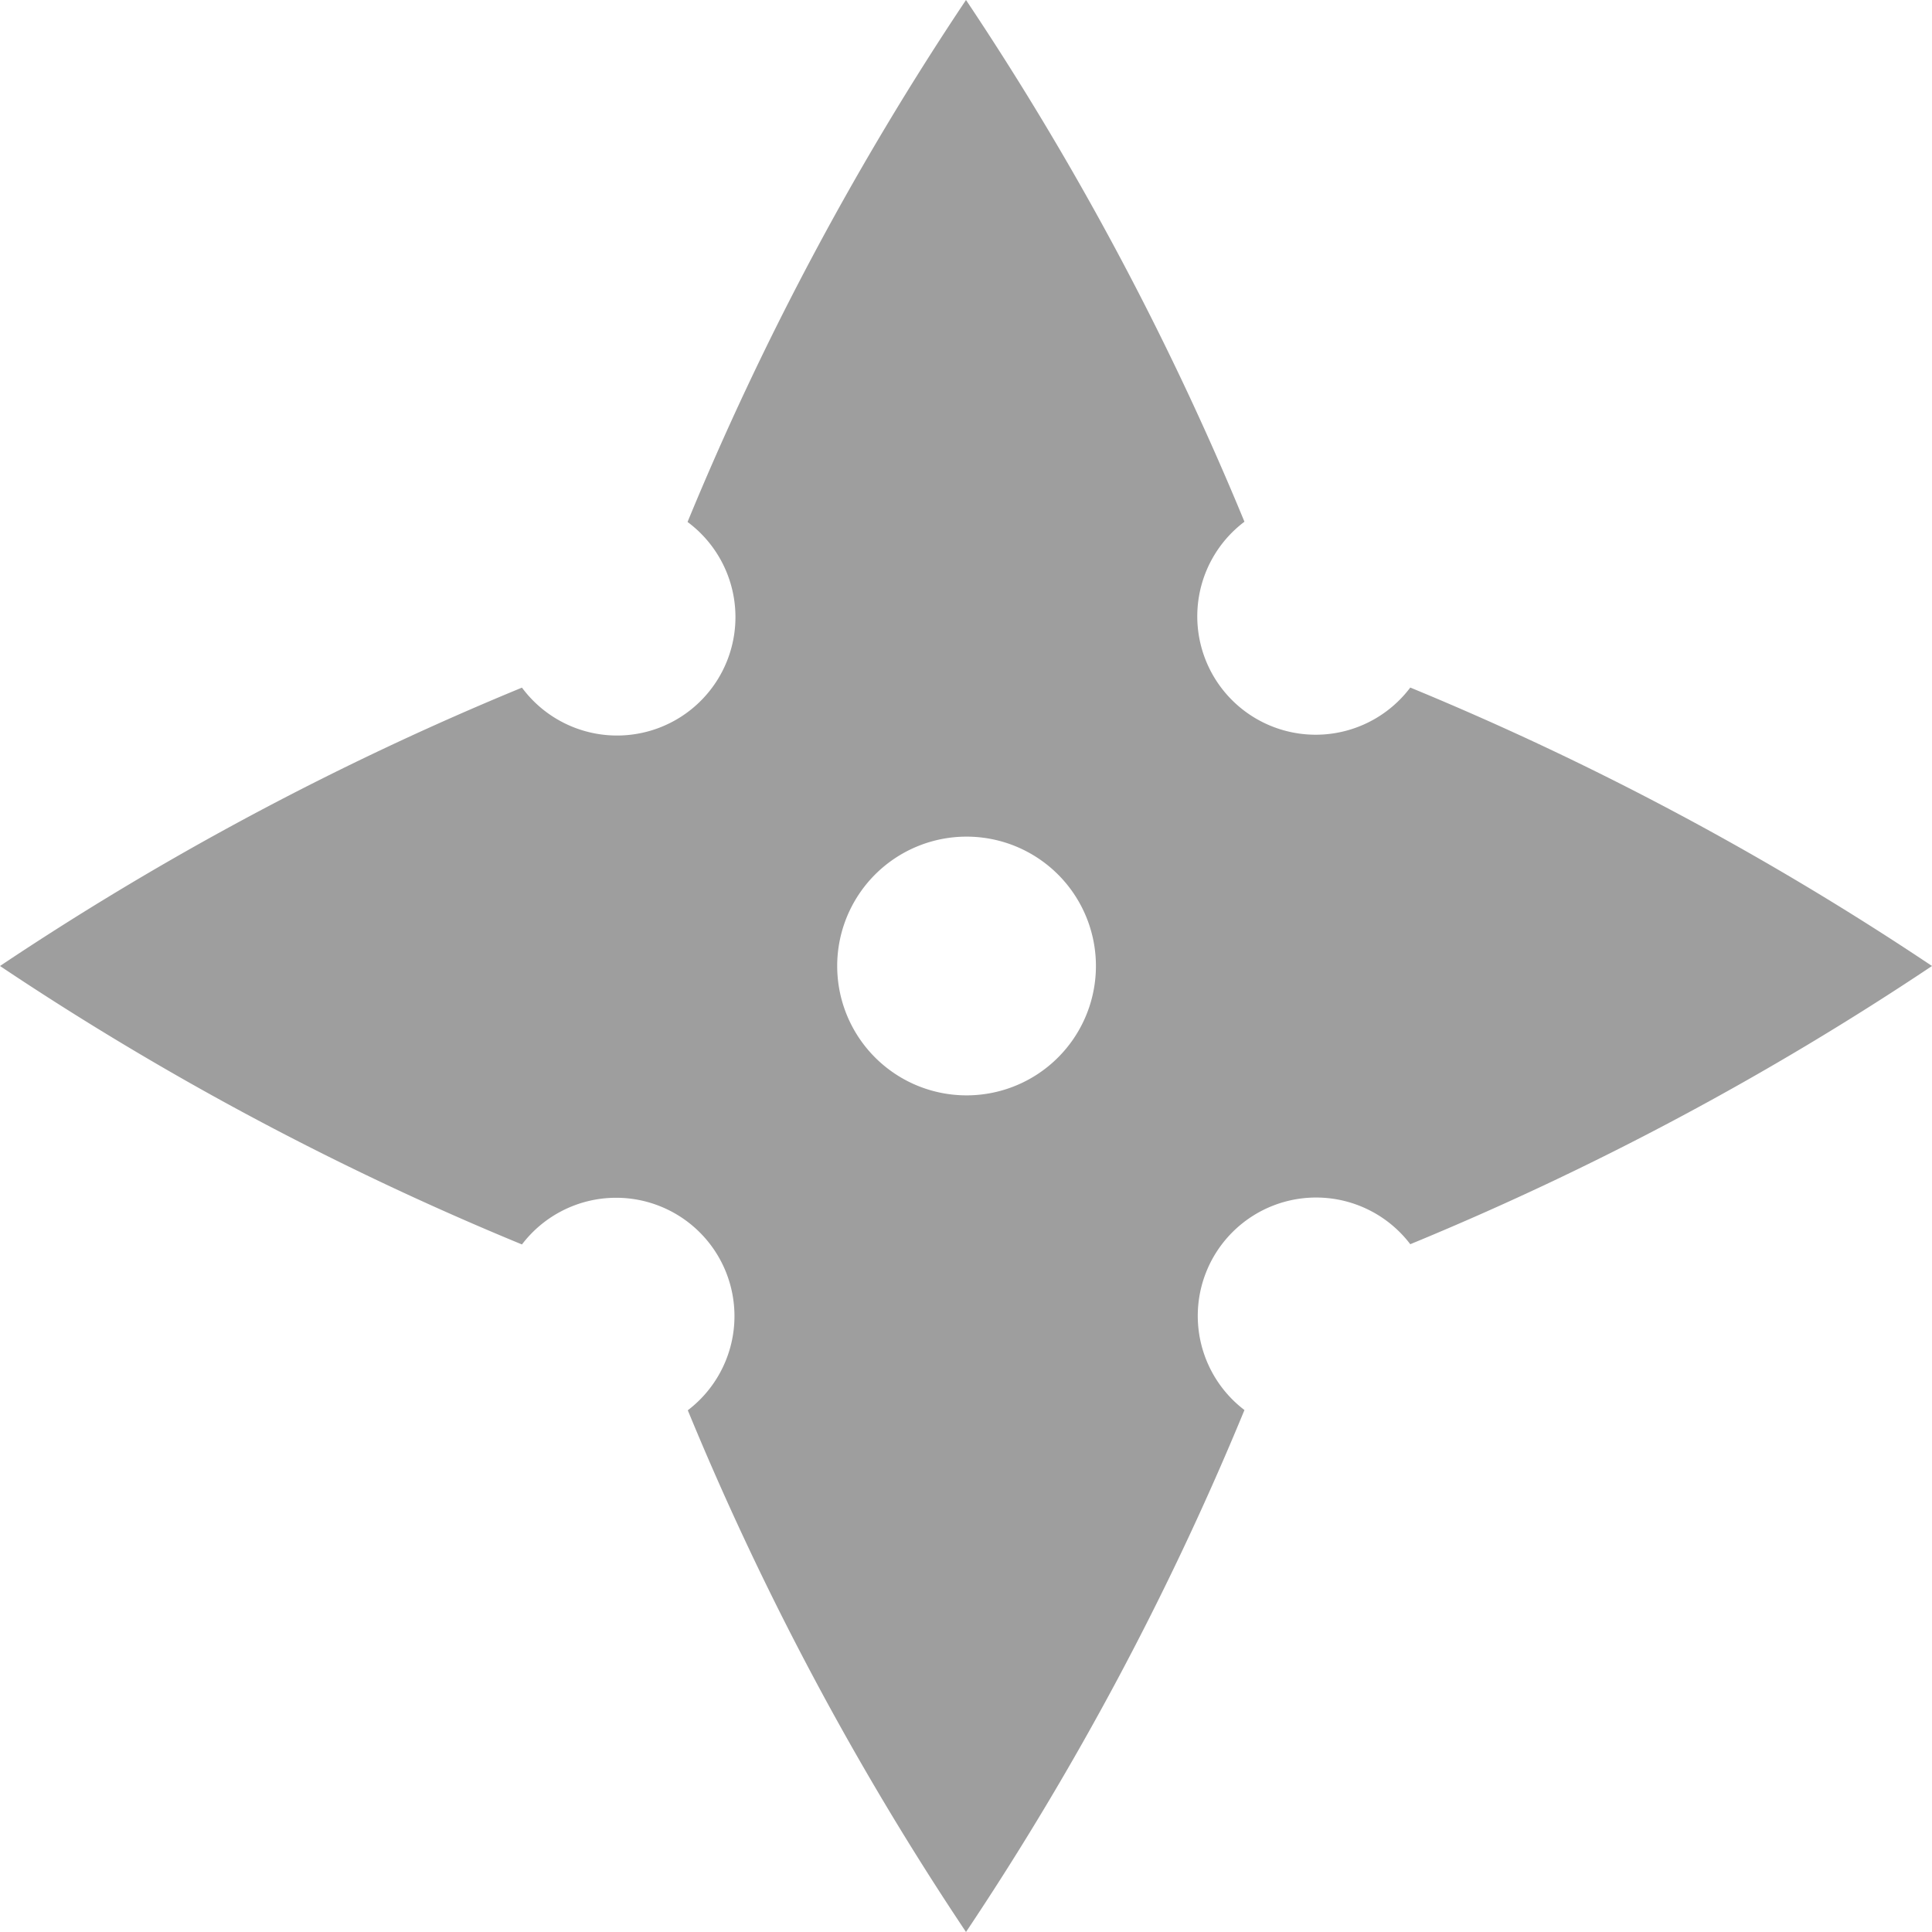 <svg xmlns="http://www.w3.org/2000/svg" width="24" height="24" viewBox="0 0 24 24">
    <path d="M217.519 274.541a1.471 1.471 0 1 1-2.06-2.06A37.043 37.043 0 0 0 212 266a36.972 36.972 0 0 0-3.459 6.484 1.471 1.471 0 0 1 .164 2.222 1.47 1.47 0 0 1-2.221-.164A36.973 36.973 0 0 0 200 278a36.974 36.974 0 0 0 6.484 3.459 1.47 1.47 0 1 1 2.06 2.06A37.01 37.01 0 0 0 212 290a37.043 37.043 0 0 0 3.459-6.484 1.47 1.47 0 1 1 2.06-2.06A37.01 37.01 0 0 0 224 278a36.976 36.976 0 0 0-6.481-3.459zM210.4 278a1.607 1.607 0 1 1 1.6 1.607 1.607 1.607 0 0 1-1.6-1.607z" transform="translate(-200 -266)" style="fill:#9e9e9e"/>
</svg>
